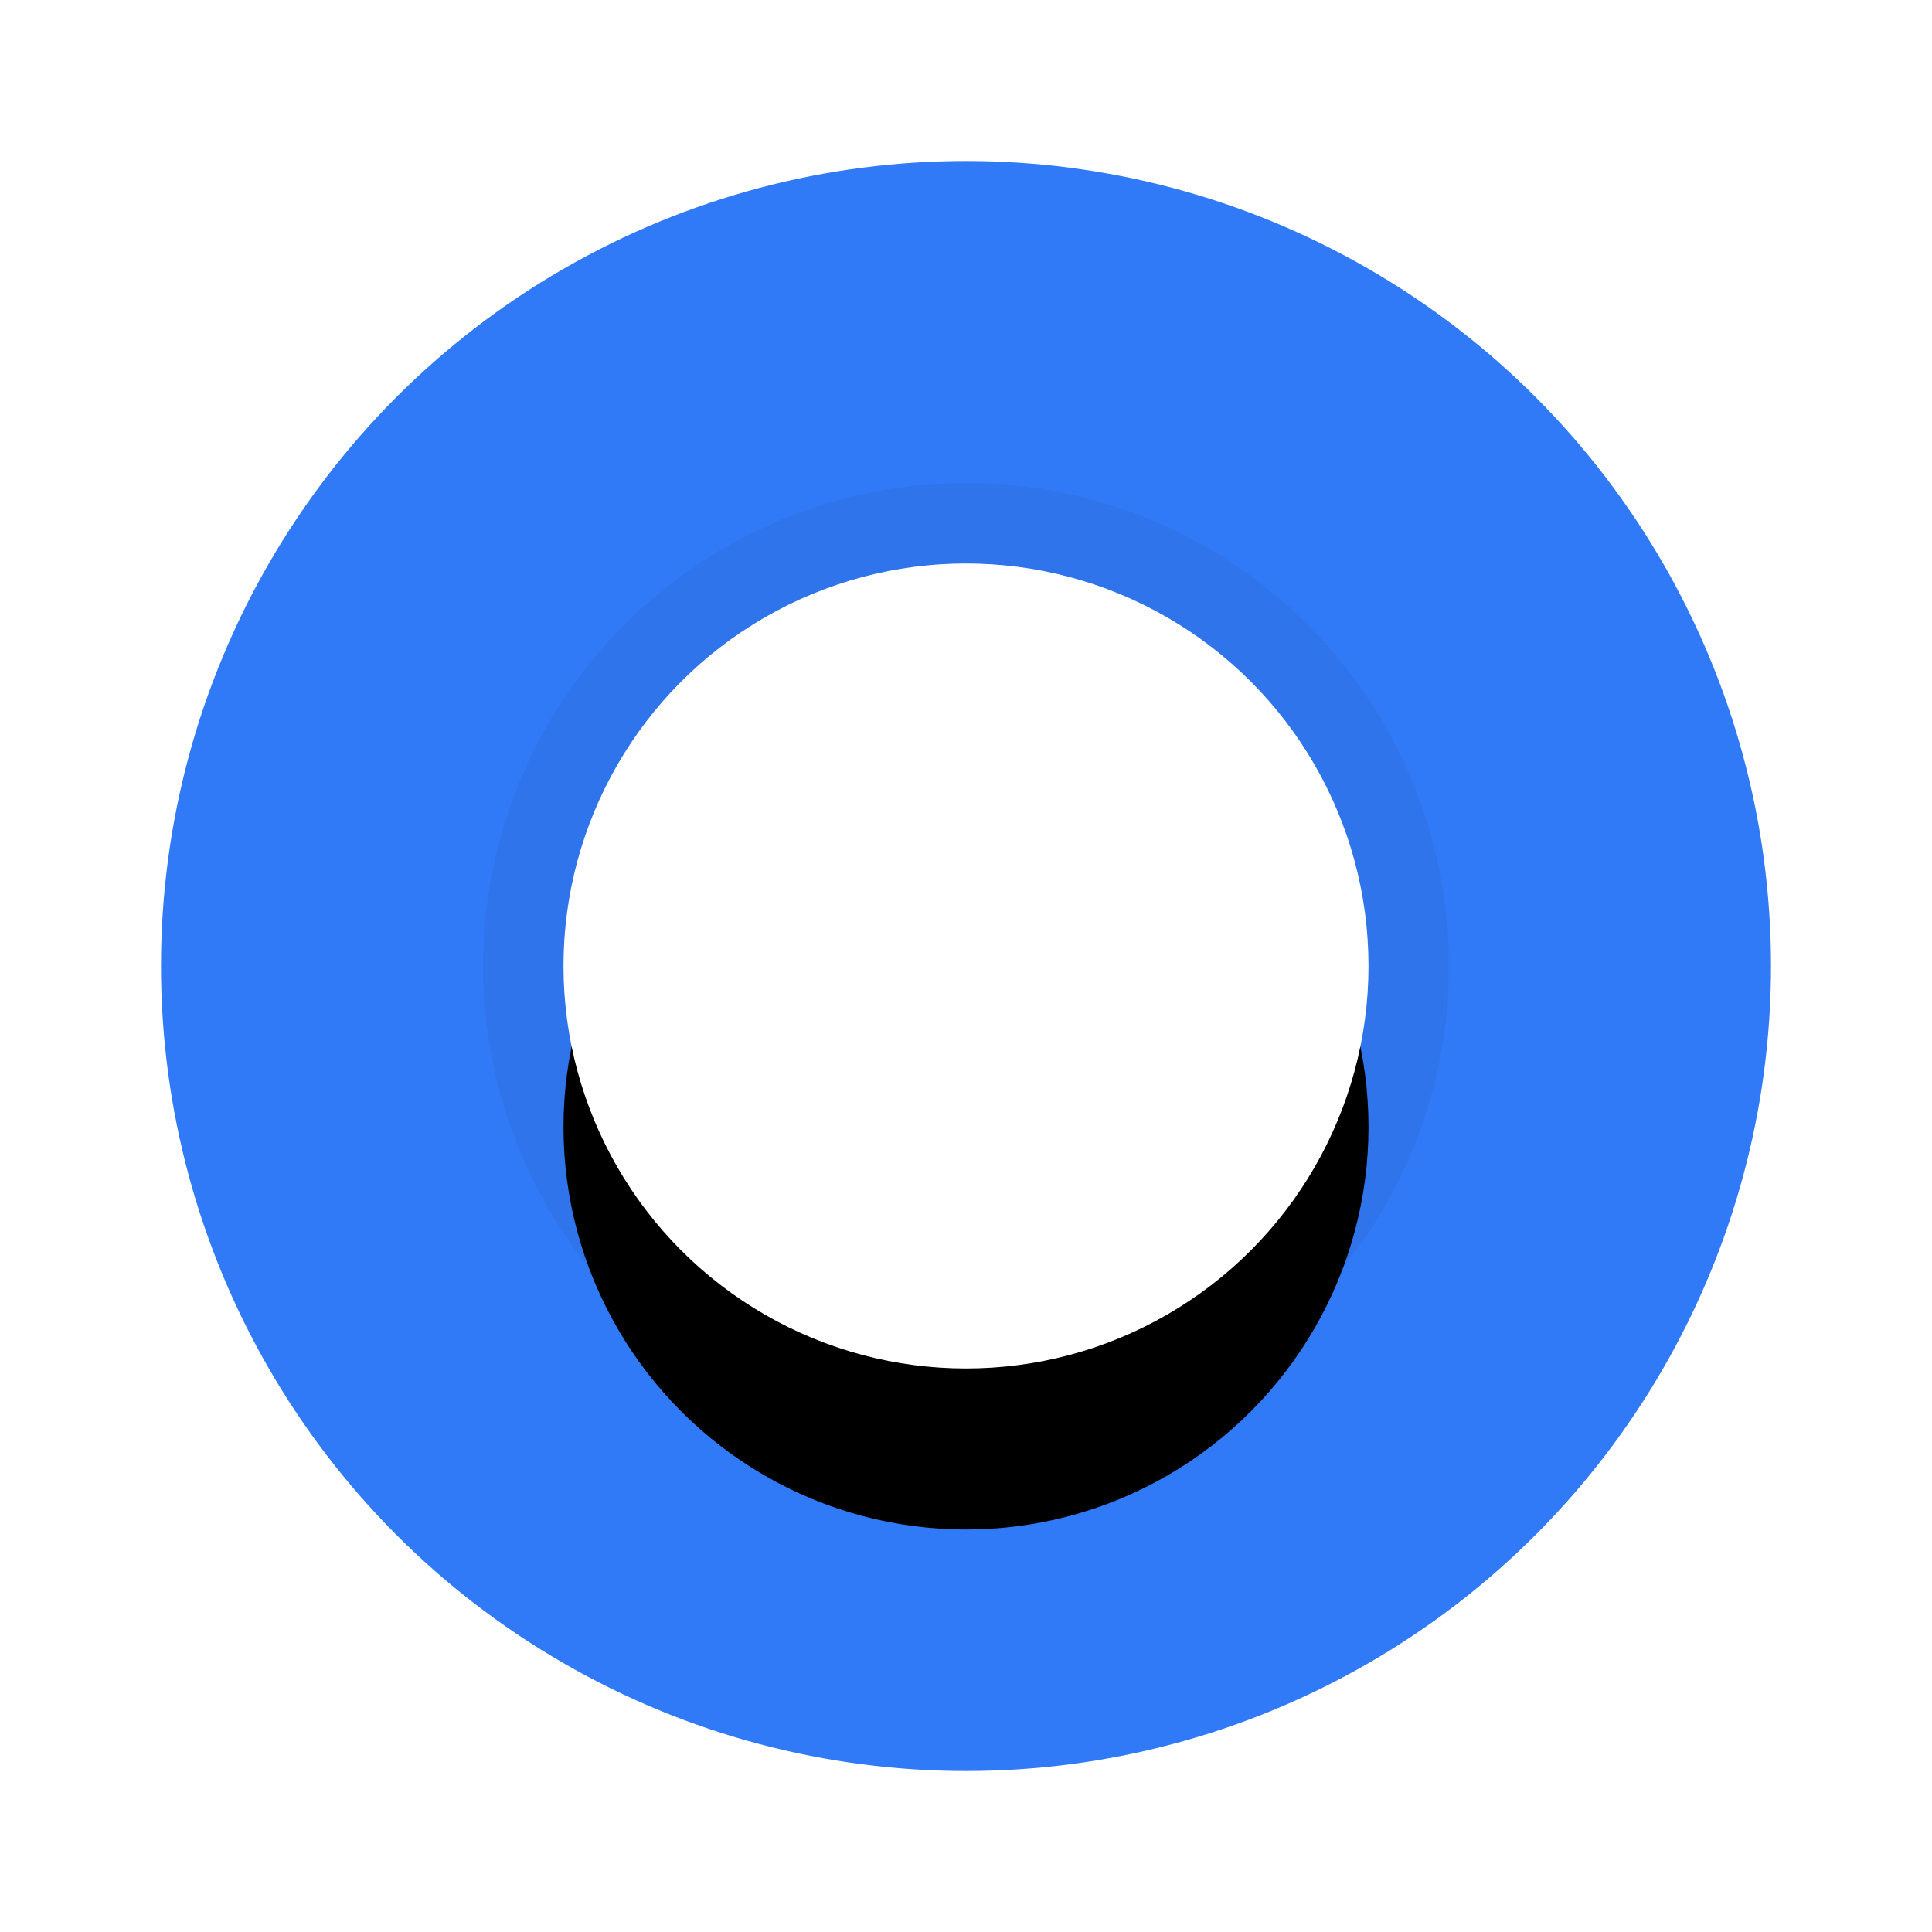 <?xml version="1.0" encoding="UTF-8"?>
<svg width="24px" height="24px" viewBox="0 0 24 24" version="1.1" xmlns="http://www.w3.org/2000/svg" xmlns:xlink="http://www.w3.org/1999/xlink">
    <title>radio_selected_dark</title>
    <defs>
        <circle id="path-1" cx="10" cy="10" r="5"></circle>
        <filter x="-30.0%" y="-20.0%" width="160.0%" height="160.0%" filterUnits="objectBoundingBox" id="filter-2">
            <feMorphology radius="1" operator="dilate" in="SourceAlpha" result="shadowSpreadOuter1"></feMorphology>
            <feOffset dx="0" dy="1" in="shadowSpreadOuter1" result="shadowOffsetOuter1"></feOffset>
            <feMorphology radius="1" operator="erode" in="SourceAlpha" result="shadowInner"></feMorphology>
            <feOffset dx="0" dy="1" in="shadowInner" result="shadowInner"></feOffset>
            <feComposite in="shadowOffsetOuter1" in2="shadowInner" operator="out" result="shadowOffsetOuter1"></feComposite>
            <feGaussianBlur stdDeviation="0.5" in="shadowOffsetOuter1" result="shadowBlurOuter1"></feGaussianBlur>
            <feColorMatrix values="0 0 0 0 0   0 0 0 0 0   0 0 0 0 0  0 0 0 0.1 0" type="matrix" in="shadowBlurOuter1"></feColorMatrix>
        </filter>
    </defs>
    <g id="radio_selected_dark" stroke="none" stroke-width="1" fill="none" fill-rule="evenodd">
        <g id="Button/Light/Checkbox/light_off-Copy-15" transform="translate(2, 2)">
            <circle id="Oval-21" fill="#317AF7" cx="10" cy="10" r="10"></circle>
            <g id="Oval-43">
                <use fill="black" fill-opacity="1" filter="url(#filter-2)" xlink:href="#path-1"></use>
                <circle stroke-opacity="0.05" stroke="#000000" stroke-width="1" cx="10" cy="10" r="5.5"></circle>
            </g>
            <circle id="Oval-43" fill="#FFFFFF" cx="10" cy="10" r="5"></circle>
        </g>
        <rect id="矩形" x="0" y="0" width="24" height="24"></rect>
    </g>
</svg>